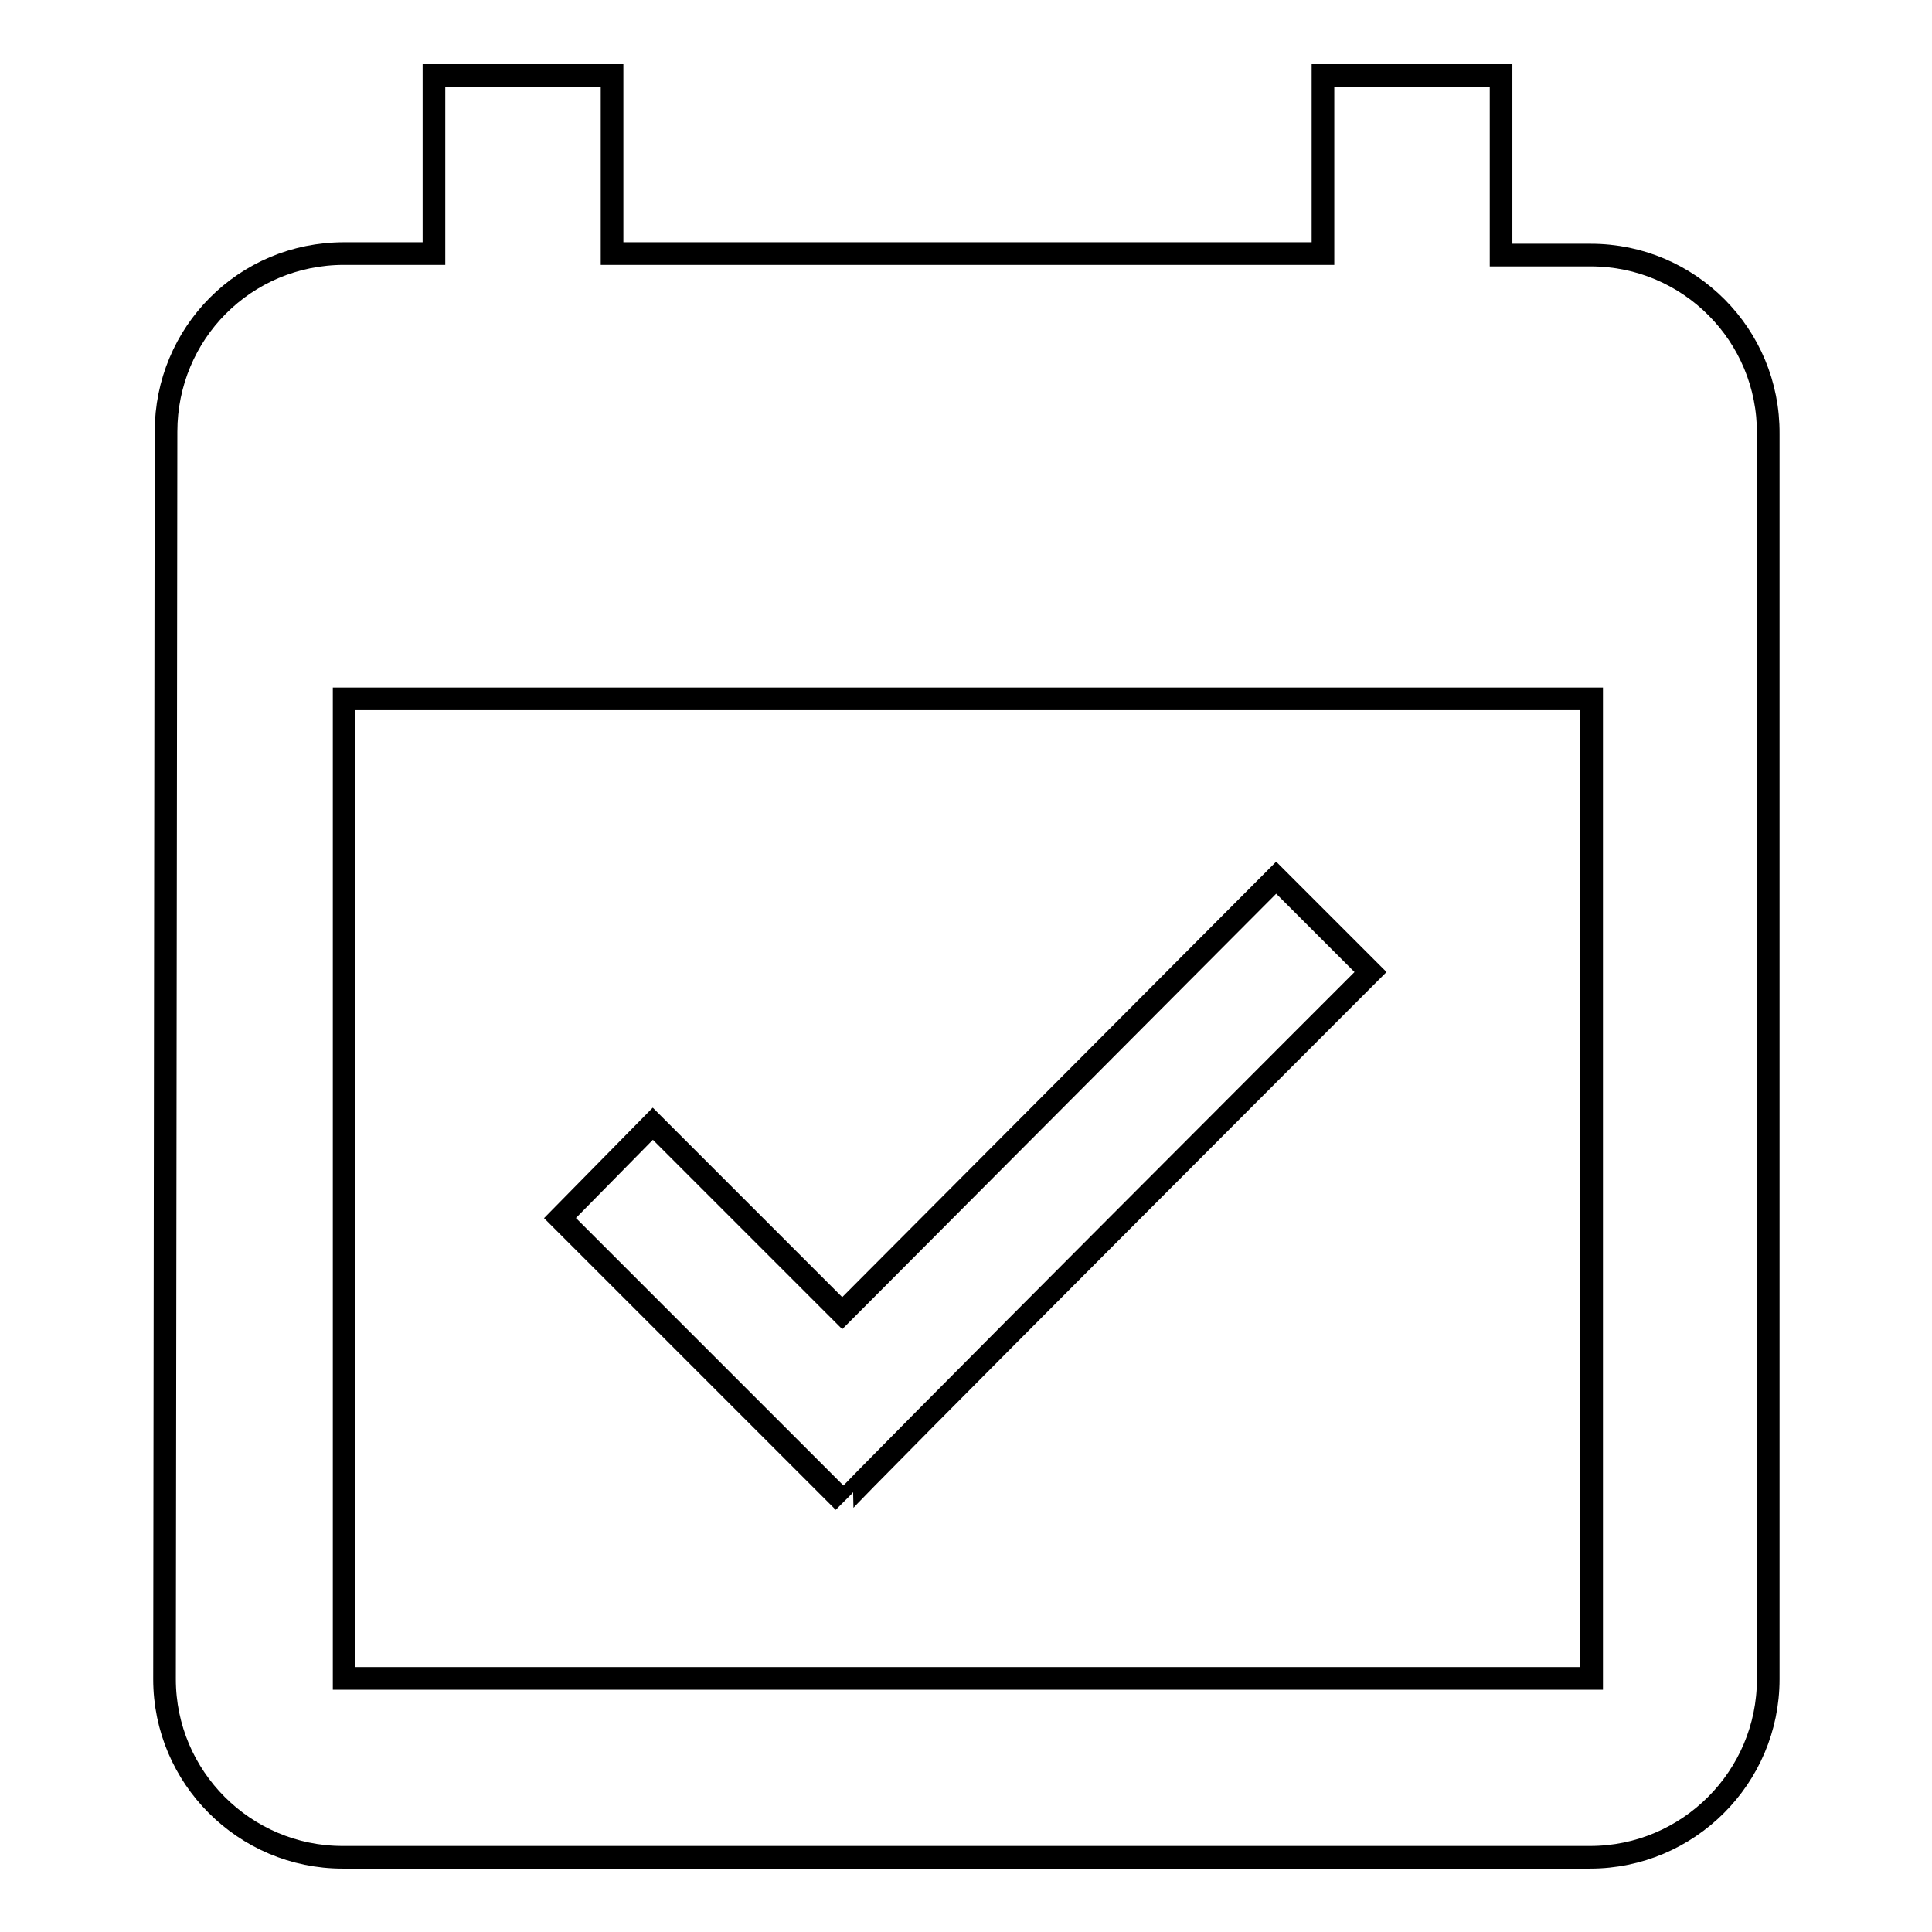 <?xml version="1.0" encoding="utf-8"?>
<!-- Svg Vector Icons : http://www.onlinewebfonts.com/icon -->
<!DOCTYPE svg PUBLIC "-//W3C//DTD SVG 1.1//EN" "http://www.w3.org/Graphics/SVG/1.1/DTD/svg11.dtd">
<svg version="1.1" xmlns="http://www.w3.org/2000/svg" xmlns:xlink="http://www.w3.org/1999/xlink" x="0px" y="0px" viewBox="0 0 256 256" enable-background="new 0 0 256 256" xml:space="preserve">
<g> <path stroke-width="3" fill-opacity="0" stroke="#000000"  d="M181.6,128.8l-12.5-12.5L111.6,174l-25.1-25.1l-12.3,12.5l37.6,37.6C111.6,198.8,181.6,128.8,181.6,128.8 L181.6,128.8z M210.8,33.8h-11.9V10h-23.6v23.6H81.1V10H57.5v23.6H45.6C32.4,33.6,22,44.2,22,57.2l-0.2,165.3 c0,13,10.6,23.6,23.6,23.6h165.3c13,0,23.6-10.6,23.6-23.6v-165C234.4,44.4,223.8,33.8,210.8,33.8z M210.8,222.4H45.6V92.6h165.3 V222.4z"/></g>
</svg>